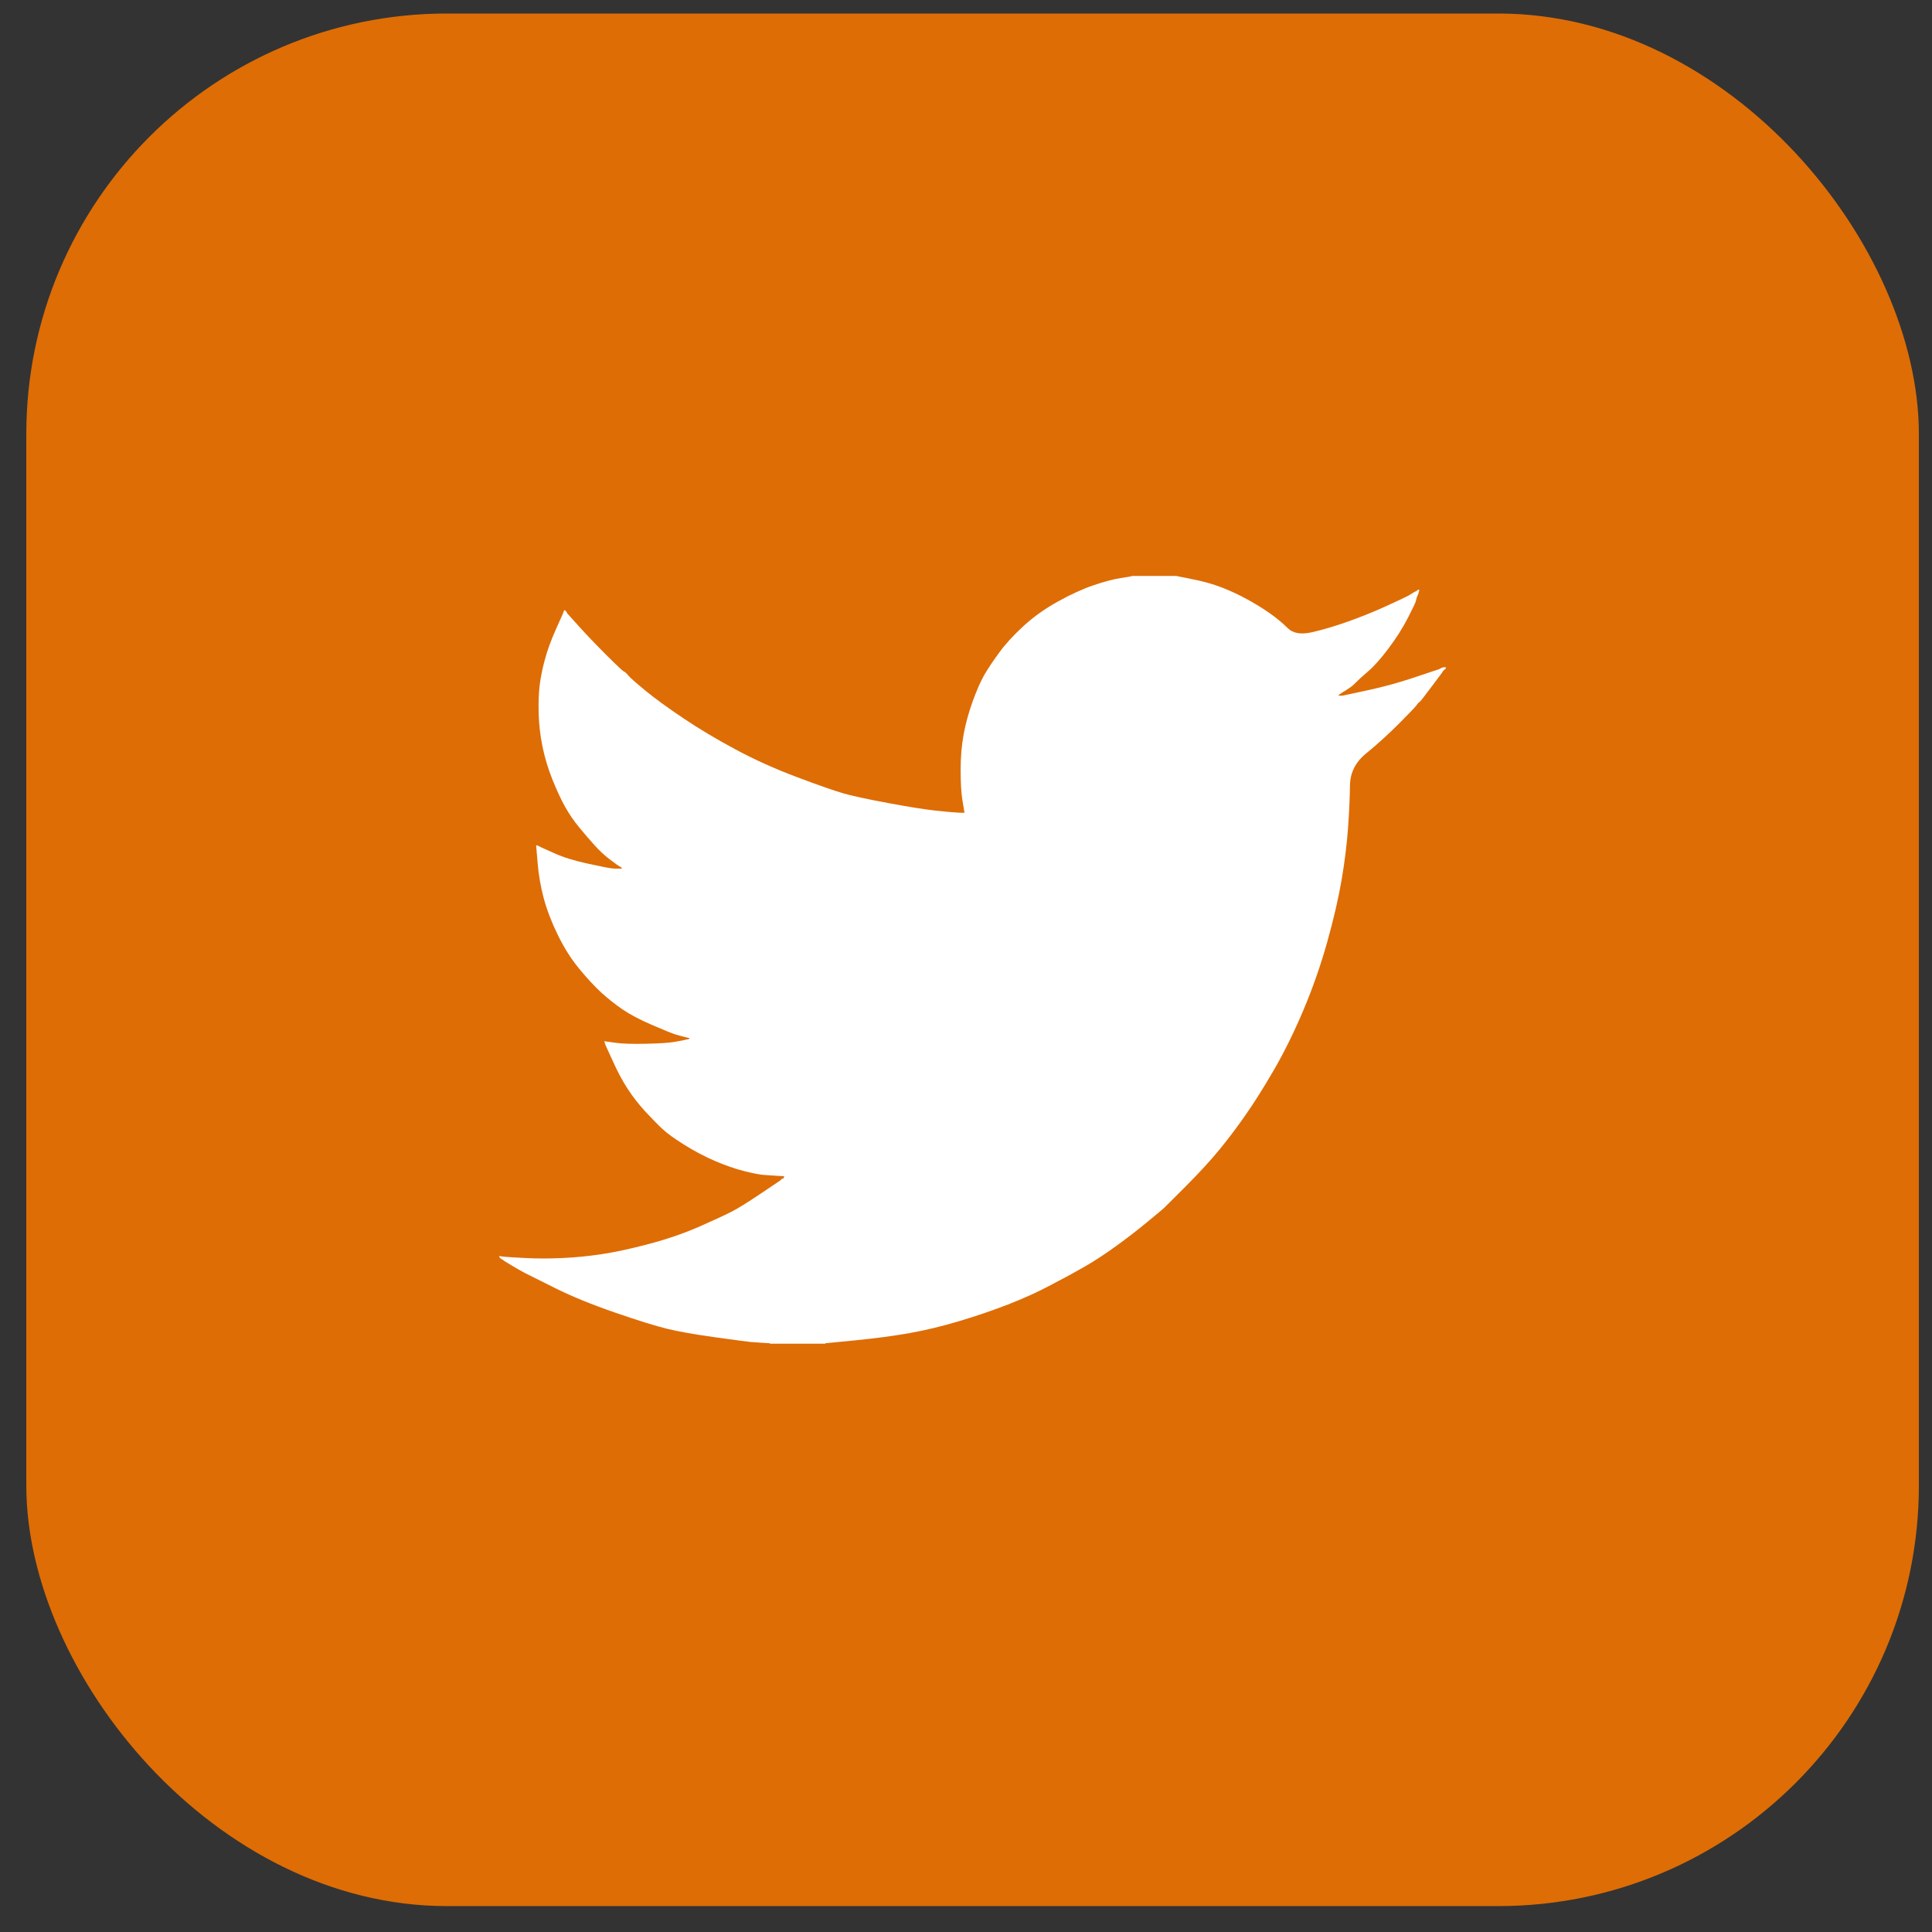 <svg width="49" height="49" viewBox="0 0 49 49" fill="none" xmlns="http://www.w3.org/2000/svg">
<rect x="0" y="0" width="49" height="49" fill="#333333" stroke="none"/>
<rect x="0.667" y="0.343" width="48" height="48" rx="10.667" fill="#DE6D05"/>
<path d="M28.703 14.612V14.607H29.828L30.239 14.69C30.514 14.743 30.762 14.813 30.986 14.899C31.21 14.986 31.426 15.086 31.635 15.202C31.845 15.317 32.034 15.434 32.205 15.554C32.373 15.672 32.525 15.797 32.659 15.93C32.792 16.064 32.999 16.099 33.28 16.034C33.561 15.969 33.864 15.879 34.189 15.764C34.514 15.648 34.835 15.519 35.152 15.375C35.469 15.23 35.663 15.139 35.732 15.1C35.8 15.06 35.836 15.038 35.84 15.035L35.844 15.029L35.866 15.018L35.888 15.007L35.909 14.996L35.931 14.986L35.935 14.979L35.942 14.975L35.948 14.97L35.953 14.964L35.974 14.957L35.996 14.953L35.992 14.986L35.985 15.018L35.974 15.05L35.964 15.083L35.953 15.104L35.942 15.126L35.931 15.159C35.924 15.18 35.917 15.209 35.909 15.245C35.902 15.281 35.834 15.425 35.704 15.677C35.574 15.929 35.412 16.185 35.217 16.444C35.022 16.704 34.848 16.9 34.693 17.032C34.537 17.166 34.434 17.26 34.384 17.313C34.333 17.368 34.272 17.418 34.2 17.464L34.092 17.536L34.07 17.547L34.048 17.557L34.044 17.564L34.038 17.568L34.031 17.573L34.027 17.579L34.005 17.59L33.983 17.601L33.979 17.607L33.973 17.611L33.966 17.616L33.962 17.622L33.957 17.629L33.951 17.633L33.944 17.637L33.94 17.644H34.048L34.654 17.514C35.058 17.428 35.444 17.323 35.812 17.201L36.396 17.006L36.461 16.985L36.494 16.974L36.515 16.963L36.537 16.952L36.559 16.941L36.58 16.931L36.624 16.924L36.667 16.92V16.963L36.656 16.967L36.645 16.974L36.641 16.98L36.634 16.985L36.628 16.989L36.624 16.995L36.619 17.002L36.613 17.006L36.606 17.011L36.602 17.017L36.598 17.024L36.591 17.028L36.58 17.049L36.569 17.071L36.563 17.075C36.56 17.08 36.468 17.202 36.288 17.443C36.108 17.685 36.01 17.807 35.996 17.81C35.982 17.814 35.961 17.836 35.935 17.875C35.911 17.915 35.758 18.076 35.477 18.357C35.195 18.638 34.92 18.888 34.65 19.107C34.379 19.327 34.242 19.598 34.239 19.919C34.234 20.239 34.218 20.601 34.189 21.004C34.16 21.408 34.106 21.844 34.027 22.312C33.947 22.78 33.825 23.309 33.659 23.9C33.493 24.491 33.291 25.067 33.053 25.629C32.815 26.191 32.566 26.695 32.306 27.142C32.047 27.589 31.808 27.967 31.592 28.276C31.376 28.586 31.156 28.878 30.932 29.152C30.708 29.425 30.426 29.734 30.084 30.077C29.74 30.418 29.553 30.605 29.521 30.639C29.488 30.67 29.346 30.788 29.097 30.993C28.849 31.199 28.582 31.405 28.296 31.611C28.012 31.816 27.751 31.986 27.513 32.123C27.275 32.26 26.988 32.416 26.651 32.592C26.317 32.77 25.954 32.934 25.565 33.085C25.175 33.236 24.764 33.377 24.331 33.506C23.899 33.636 23.48 33.737 23.076 33.809C22.672 33.881 22.214 33.942 21.702 33.993L20.934 34.068V34.079H19.527V34.068L19.343 34.057C19.221 34.05 19.119 34.043 19.04 34.036C18.961 34.029 18.662 33.989 18.142 33.917C17.623 33.845 17.215 33.773 16.919 33.701C16.624 33.629 16.184 33.492 15.599 33.29C15.015 33.089 14.515 32.885 14.1 32.679C13.685 32.474 13.426 32.344 13.32 32.29C13.217 32.236 13.1 32.17 12.97 32.091L12.775 31.972L12.771 31.965L12.764 31.961L12.758 31.957L12.753 31.95L12.732 31.94L12.71 31.929L12.706 31.922L12.699 31.918L12.693 31.914L12.688 31.907L12.684 31.901L12.678 31.896H12.667V31.853L12.688 31.858L12.71 31.864L12.807 31.875C12.873 31.882 13.049 31.893 13.338 31.907C13.626 31.922 13.933 31.922 14.258 31.907C14.582 31.893 14.914 31.86 15.253 31.81C15.592 31.759 15.992 31.673 16.454 31.551C16.916 31.428 17.34 31.283 17.727 31.114C18.112 30.944 18.386 30.817 18.549 30.734C18.71 30.652 18.957 30.499 19.289 30.276L19.787 29.941L19.791 29.934L19.798 29.93L19.804 29.925L19.808 29.919L19.813 29.913L19.819 29.908L19.826 29.904L19.83 29.897L19.852 29.891L19.873 29.887L19.878 29.865L19.884 29.843L19.891 29.839L19.895 29.832L19.722 29.822C19.607 29.814 19.495 29.807 19.386 29.8C19.278 29.793 19.109 29.761 18.878 29.703C18.647 29.645 18.398 29.559 18.131 29.444C17.864 29.328 17.605 29.191 17.352 29.033C17.1 28.874 16.917 28.743 16.805 28.637C16.694 28.534 16.549 28.387 16.372 28.197C16.196 28.005 16.043 27.808 15.913 27.607C15.783 27.405 15.659 27.172 15.541 26.909L15.361 26.515L15.35 26.483L15.339 26.45L15.333 26.429L15.329 26.407L15.361 26.412L15.394 26.418L15.632 26.45C15.79 26.472 16.039 26.479 16.378 26.472C16.717 26.465 16.952 26.45 17.082 26.429C17.212 26.407 17.291 26.393 17.32 26.386L17.363 26.375L17.417 26.364L17.471 26.353L17.476 26.347L17.482 26.342L17.488 26.338L17.493 26.331L17.45 26.321L17.406 26.31L17.363 26.299L17.32 26.288L17.276 26.277C17.248 26.27 17.197 26.256 17.125 26.234C17.053 26.213 16.858 26.133 16.541 25.997C16.223 25.86 15.971 25.726 15.783 25.597C15.595 25.467 15.416 25.325 15.246 25.171C15.078 25.015 14.892 24.815 14.69 24.57C14.488 24.325 14.308 24.041 14.149 23.716C13.991 23.392 13.872 23.083 13.792 22.787C13.713 22.494 13.661 22.194 13.636 21.89L13.597 21.437L13.619 21.441L13.641 21.447L13.662 21.458L13.684 21.469L13.706 21.48L13.727 21.491L14.063 21.642C14.286 21.743 14.564 21.829 14.896 21.901C15.228 21.973 15.426 22.013 15.491 22.02L15.588 22.031H15.783L15.779 22.024L15.772 22.02L15.766 22.016L15.761 22.009L15.757 22.003L15.751 21.998L15.744 21.994L15.74 21.988L15.718 21.977L15.697 21.966L15.692 21.96L15.686 21.955L15.679 21.951L15.675 21.944L15.653 21.934L15.632 21.923L15.627 21.916C15.623 21.913 15.561 21.867 15.441 21.778C15.323 21.687 15.199 21.57 15.069 21.426C14.939 21.282 14.809 21.13 14.68 20.972C14.549 20.813 14.434 20.643 14.333 20.464C14.232 20.284 14.126 20.055 14.013 19.777C13.902 19.5 13.818 19.221 13.76 18.941C13.702 18.66 13.67 18.382 13.662 18.108C13.655 17.835 13.662 17.601 13.684 17.406C13.706 17.212 13.749 16.992 13.814 16.747C13.879 16.502 13.973 16.243 14.095 15.969L14.279 15.558L14.29 15.526L14.301 15.493L14.307 15.489L14.312 15.483L14.316 15.476L14.322 15.472L14.329 15.476L14.333 15.483L14.338 15.489L14.344 15.493L14.351 15.498L14.355 15.504L14.359 15.511L14.366 15.515L14.377 15.537L14.387 15.558L14.394 15.563L14.398 15.569L14.69 15.893C14.885 16.109 15.116 16.351 15.383 16.617C15.65 16.884 15.798 17.022 15.826 17.032C15.855 17.044 15.891 17.077 15.935 17.132C15.978 17.185 16.122 17.312 16.367 17.514C16.613 17.716 16.934 17.95 17.331 18.216C17.727 18.483 18.167 18.746 18.651 19.005C19.134 19.265 19.653 19.499 20.209 19.708C20.764 19.917 21.154 20.053 21.377 20.118C21.601 20.183 21.983 20.266 22.524 20.367C23.065 20.468 23.473 20.532 23.747 20.561C24.021 20.59 24.209 20.607 24.31 20.611L24.461 20.615L24.457 20.583L24.451 20.55L24.407 20.28C24.378 20.1 24.364 19.848 24.364 19.524C24.364 19.2 24.389 18.901 24.44 18.627C24.49 18.353 24.566 18.076 24.667 17.795C24.768 17.514 24.867 17.289 24.963 17.119C25.061 16.95 25.19 16.758 25.349 16.542C25.507 16.326 25.713 16.102 25.965 15.872C26.218 15.641 26.506 15.436 26.831 15.256C27.156 15.076 27.455 14.939 27.729 14.845C28.003 14.752 28.234 14.69 28.422 14.661C28.609 14.633 28.703 14.616 28.703 14.612Z" fill="white"/>
</svg>
